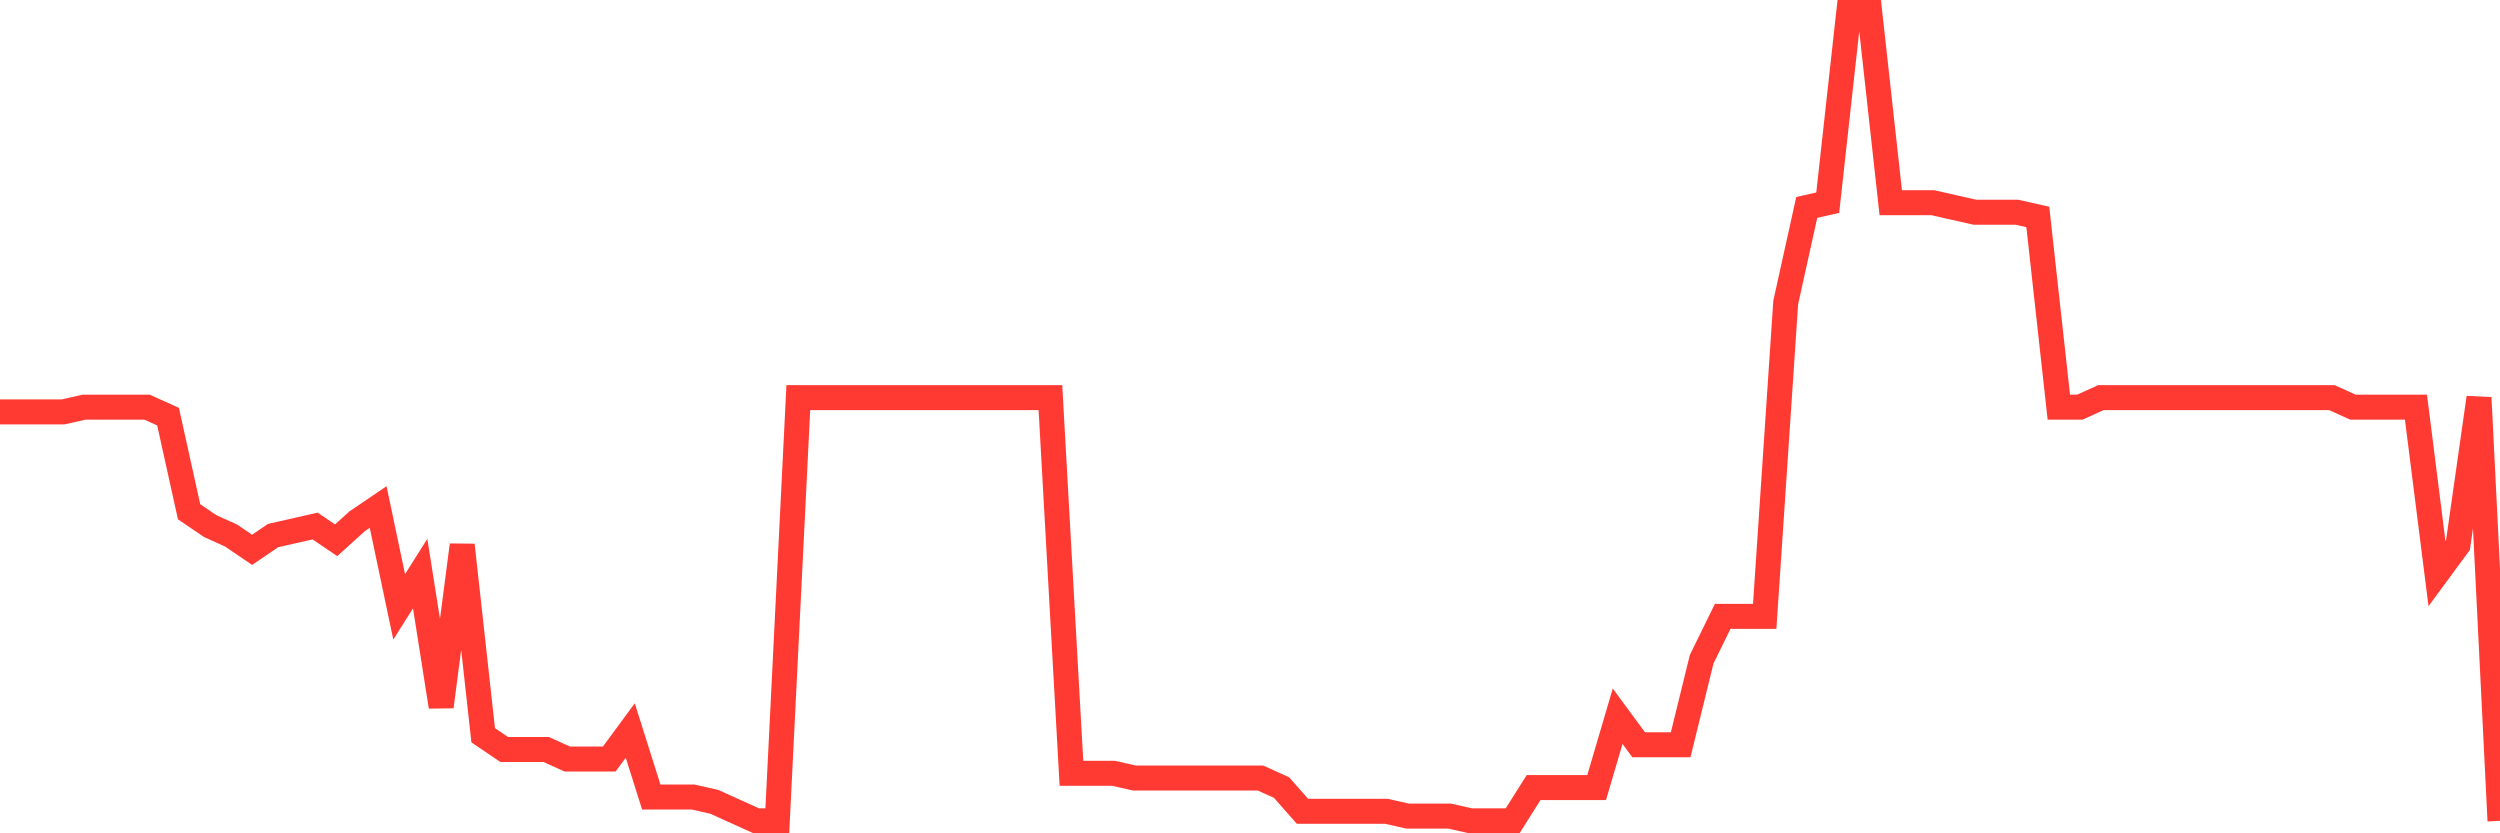 <svg
  xmlns="http://www.w3.org/2000/svg"
  xmlns:xlink="http://www.w3.org/1999/xlink"
  width="120"
  height="40"
  viewBox="0 0 120 40"
  preserveAspectRatio="none"
>
  <polyline
    points="0,19.772 1.008,19.772 2.017,19.772 3.025,19.772 4.034,19.544 5.042,19.544 6.05,19.544 7.059,19.544 8.067,20 9.076,24.565 10.084,25.249 11.092,25.706 12.101,26.391 13.109,25.706 14.118,25.478 15.126,25.249 16.134,25.934 17.143,25.021 18.151,24.336 19.16,29.129 20.168,27.532 21.176,33.922 22.185,26.162 23.193,35.292 24.202,35.976 25.21,35.976 26.218,35.976 27.227,36.433 28.235,36.433 29.244,36.433 30.252,35.064 31.261,38.259 32.269,38.259 33.277,38.259 34.286,38.487 35.294,38.944 36.303,39.4 37.311,39.4 38.319,19.087 39.328,19.087 40.336,19.087 41.345,19.087 42.353,19.087 43.361,19.087 44.37,19.087 45.378,19.087 46.387,19.087 47.395,19.087 48.403,19.087 49.412,19.087 50.42,19.087 51.429,37.118 52.437,37.118 53.445,37.118 54.454,37.346 55.462,37.346 56.471,37.346 57.479,37.346 58.487,37.346 59.496,37.346 60.504,37.346 61.513,37.802 62.521,38.944 63.529,38.944 64.538,38.944 65.546,38.944 66.555,38.944 67.563,39.172 68.571,39.172 69.58,39.172 70.588,39.4 71.597,39.4 72.605,39.4 73.613,37.802 74.622,37.802 75.63,37.802 76.639,37.802 77.647,34.379 78.655,35.748 79.664,35.748 80.672,35.748 81.681,31.64 82.689,29.586 83.697,29.586 84.706,29.586 85.714,14.522 86.723,9.958 87.731,9.729 88.739,0.6 89.748,0.6 90.756,9.729 91.765,9.729 92.773,9.729 93.782,9.958 94.79,10.186 95.798,10.186 96.807,10.186 97.815,10.414 98.824,19.544 99.832,19.544 100.84,19.087 101.849,19.087 102.857,19.087 103.866,19.087 104.874,19.087 105.882,19.087 106.891,19.087 107.899,19.087 108.908,19.087 109.916,19.087 110.924,19.087 111.933,19.087 112.941,19.544 113.95,19.544 114.958,19.544 115.966,19.544 116.975,27.532 117.983,26.162 118.992,19.087 120,39.4"
    fill="none"
    stroke="#ff3a33"
    stroke-width="1.2"
  >
  </polyline>
</svg>